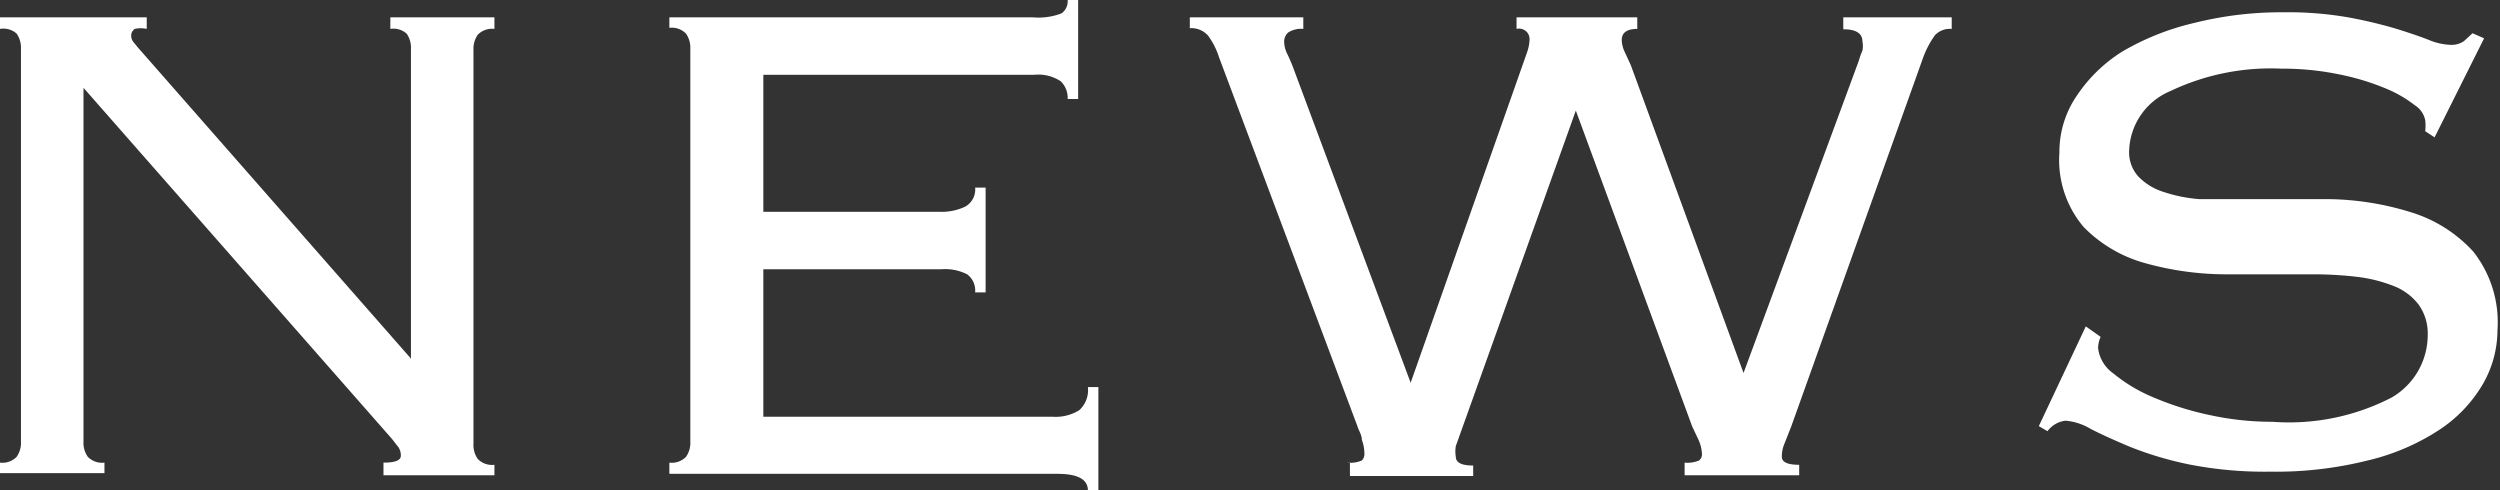 <svg id="レイヤー_1" data-name="レイヤー 1" xmlns="http://www.w3.org/2000/svg" viewBox="0 0 69.17 13.56">
  <rect x="0" y="0" width="69.17" height="13.56" fill="#333333" stroke="none"/>
  <title>img-riko-white-NEWS</title>
  <g>
    <path d="M95.64,63.14V54.55a0.67,0.67,0,0,0-.12-0.42A0.55,0.55,0,0,0,95.07,54V53.68h2.88V54a0.55,0.55,0,0,0-.46.16,0.67,0.67,0,0,0-.12.42v10.9a0.67,0.67,0,0,0,.12.42,0.55,0.55,0,0,0,.46.16v0.29H94.88V66c0.32,0,.48-0.06.48-0.19a0.4,0.4,0,0,0-.1-0.28l-0.14-.18-8.54-9.72v9.79a0.67,0.67,0,0,0,.12.42,0.55,0.55,0,0,0,.46.16v0.29H84.27V66a0.55,0.55,0,0,0,.46-0.16,0.67,0.67,0,0,0,.12-0.42V54.55a0.68,0.68,0,0,0-.12-0.42A0.55,0.55,0,0,0,84.27,54V53.68h4.06V54A0.74,0.74,0,0,0,88,54a0.22,0.22,0,0,0-.1.2,0.27,0.27,0,0,0,.06.16l0.13,0.16,7.54,8.59h0Z" transform="translate(-84.27 -53.2)" style="fill: #fff"/>
    <path d="M103.37,54.55a0.68,0.68,0,0,0-.12-0.42,0.55,0.55,0,0,0-.46-0.16V53.68h10.06a1.78,1.78,0,0,0,.79-0.11,0.41,0.41,0,0,0,.17-0.37h0.29v2.74h-0.29a0.64,0.64,0,0,0-.19-0.49,1.12,1.12,0,0,0-.74-0.18h-7.49v3.79h4.87a1.52,1.52,0,0,0,.71-0.14,0.54,0.54,0,0,0,.28-0.53h0.29v2.9h-0.29a0.56,0.56,0,0,0-.22-0.5,1.35,1.35,0,0,0-.72-0.14h-4.92v4.08h8a1.24,1.24,0,0,0,.74-0.18,0.75,0.75,0,0,0,.24-0.64h0.29v2.86h-0.29q0-.46-0.84-0.46H102.79V66a0.55,0.55,0,0,0,.46-0.16,0.67,0.67,0,0,0,.12-0.42V54.55Z" transform="translate(-84.27 -53.2)" style="fill: #fff"/>
    <path d="M121.54,66a0.8,0.8,0,0,0,.41-0.06,0.25,0.25,0,0,0,.07-0.2,1.13,1.13,0,0,0-.07-0.37c0-.14-0.09-0.26-0.12-0.37L118,54.79a2.06,2.06,0,0,0-.31-0.61,0.62,0.62,0,0,0-.5-0.2V53.68h3.14V54a0.66,0.66,0,0,0-.42.1,0.34,0.34,0,0,0-.11.26,0.78,0.78,0,0,0,.08.32c0.06,0.12.12,0.26,0.18,0.42l3.24,8.69h0l3.22-9.14a1.19,1.19,0,0,0,.07-0.36,0.29,0.29,0,0,0-.36-0.29V53.68h3.34V54q-0.43,0-.43.31a0.85,0.85,0,0,0,.07.3L129.39,55l3.12,8.52h0l3.19-8.64a2.09,2.09,0,0,1,.1-0.28,0.62,0.62,0,0,0,0-.25q0-.34-0.53-0.34V53.68h3V54a0.57,0.57,0,0,0-.46.17,2.54,2.54,0,0,0-.34.65L133.83,65l-0.19.48a0.91,0.91,0,0,0-.07.36q0,0.22.48,0.22v0.29h-3.17V66a0.81,0.81,0,0,0,.4-0.06,0.21,0.21,0,0,0,.08-0.18,1.06,1.06,0,0,0-.1-0.4L131.09,65l-3.22-8.74h0l-3.22,9-0.1.28a0.87,0.87,0,0,0,0,.3q0,0.24.48,0.24v0.29h-3.41V66Z" transform="translate(-84.27 -53.2)" style="fill: #fff"/>
    <path d="M142.39,62.52a0.8,0.8,0,0,0-.07.31,1,1,0,0,0,.42.7,4.39,4.39,0,0,0,1.1.66,8.35,8.35,0,0,0,1.55.49,8.05,8.05,0,0,0,1.75.19,6.19,6.19,0,0,0,3.3-.67,2,2,0,0,0,1-1.73,1.36,1.36,0,0,0-.25-0.84,1.59,1.59,0,0,0-.7-0.52,4.08,4.08,0,0,0-1-.25,10.42,10.42,0,0,0-1.26-.07h-2.34a8.36,8.36,0,0,1-2.27-.31,3.78,3.78,0,0,1-1.7-1,2.86,2.86,0,0,1-.67-2.06,2.74,2.74,0,0,1,.48-1.57A4.16,4.16,0,0,1,143,54.62a7.14,7.14,0,0,1,2-.79,9.88,9.88,0,0,1,2.45-.29,9.67,9.67,0,0,1,1.79.14,12.84,12.84,0,0,1,1.31.31q0.55,0.17.91,0.31a1.69,1.69,0,0,0,.6.14,0.61,0.61,0,0,0,.38-0.1l0.24-.22L153,54.26,151.63,57l-0.26-.17a1.26,1.26,0,0,0,0-.31,0.64,0.64,0,0,0-.29-0.41,3.4,3.4,0,0,0-.82-0.47,6.76,6.76,0,0,0-1.26-.38,7.66,7.66,0,0,0-1.6-.16,6.45,6.45,0,0,0-3.08.62,1.85,1.85,0,0,0-1.14,1.63,1,1,0,0,0,.25.73,1.66,1.66,0,0,0,.7.43,4.1,4.1,0,0,0,1,.2q0.59,0,1.26,0,1.13,0,2.35,0a8,8,0,0,1,2.26.37,3.86,3.86,0,0,1,1.7,1.08,3.16,3.16,0,0,1,.67,2.18,3,3,0,0,1-.4,1.48,3.84,3.84,0,0,1-1.19,1.26,6.2,6.2,0,0,1-2,.86,10.46,10.46,0,0,1-2.7.31,10.81,10.81,0,0,1-2.24-.2,9.6,9.6,0,0,1-1.62-.48q-0.67-.28-1.1-0.5a1.62,1.62,0,0,0-.7-0.23,0.72,0.72,0,0,0-.5.29l-0.24-.14,1.3-2.76Z" transform="translate(-84.27 -53.2)" style="fill: #fff"/>
  </g>
</svg>
